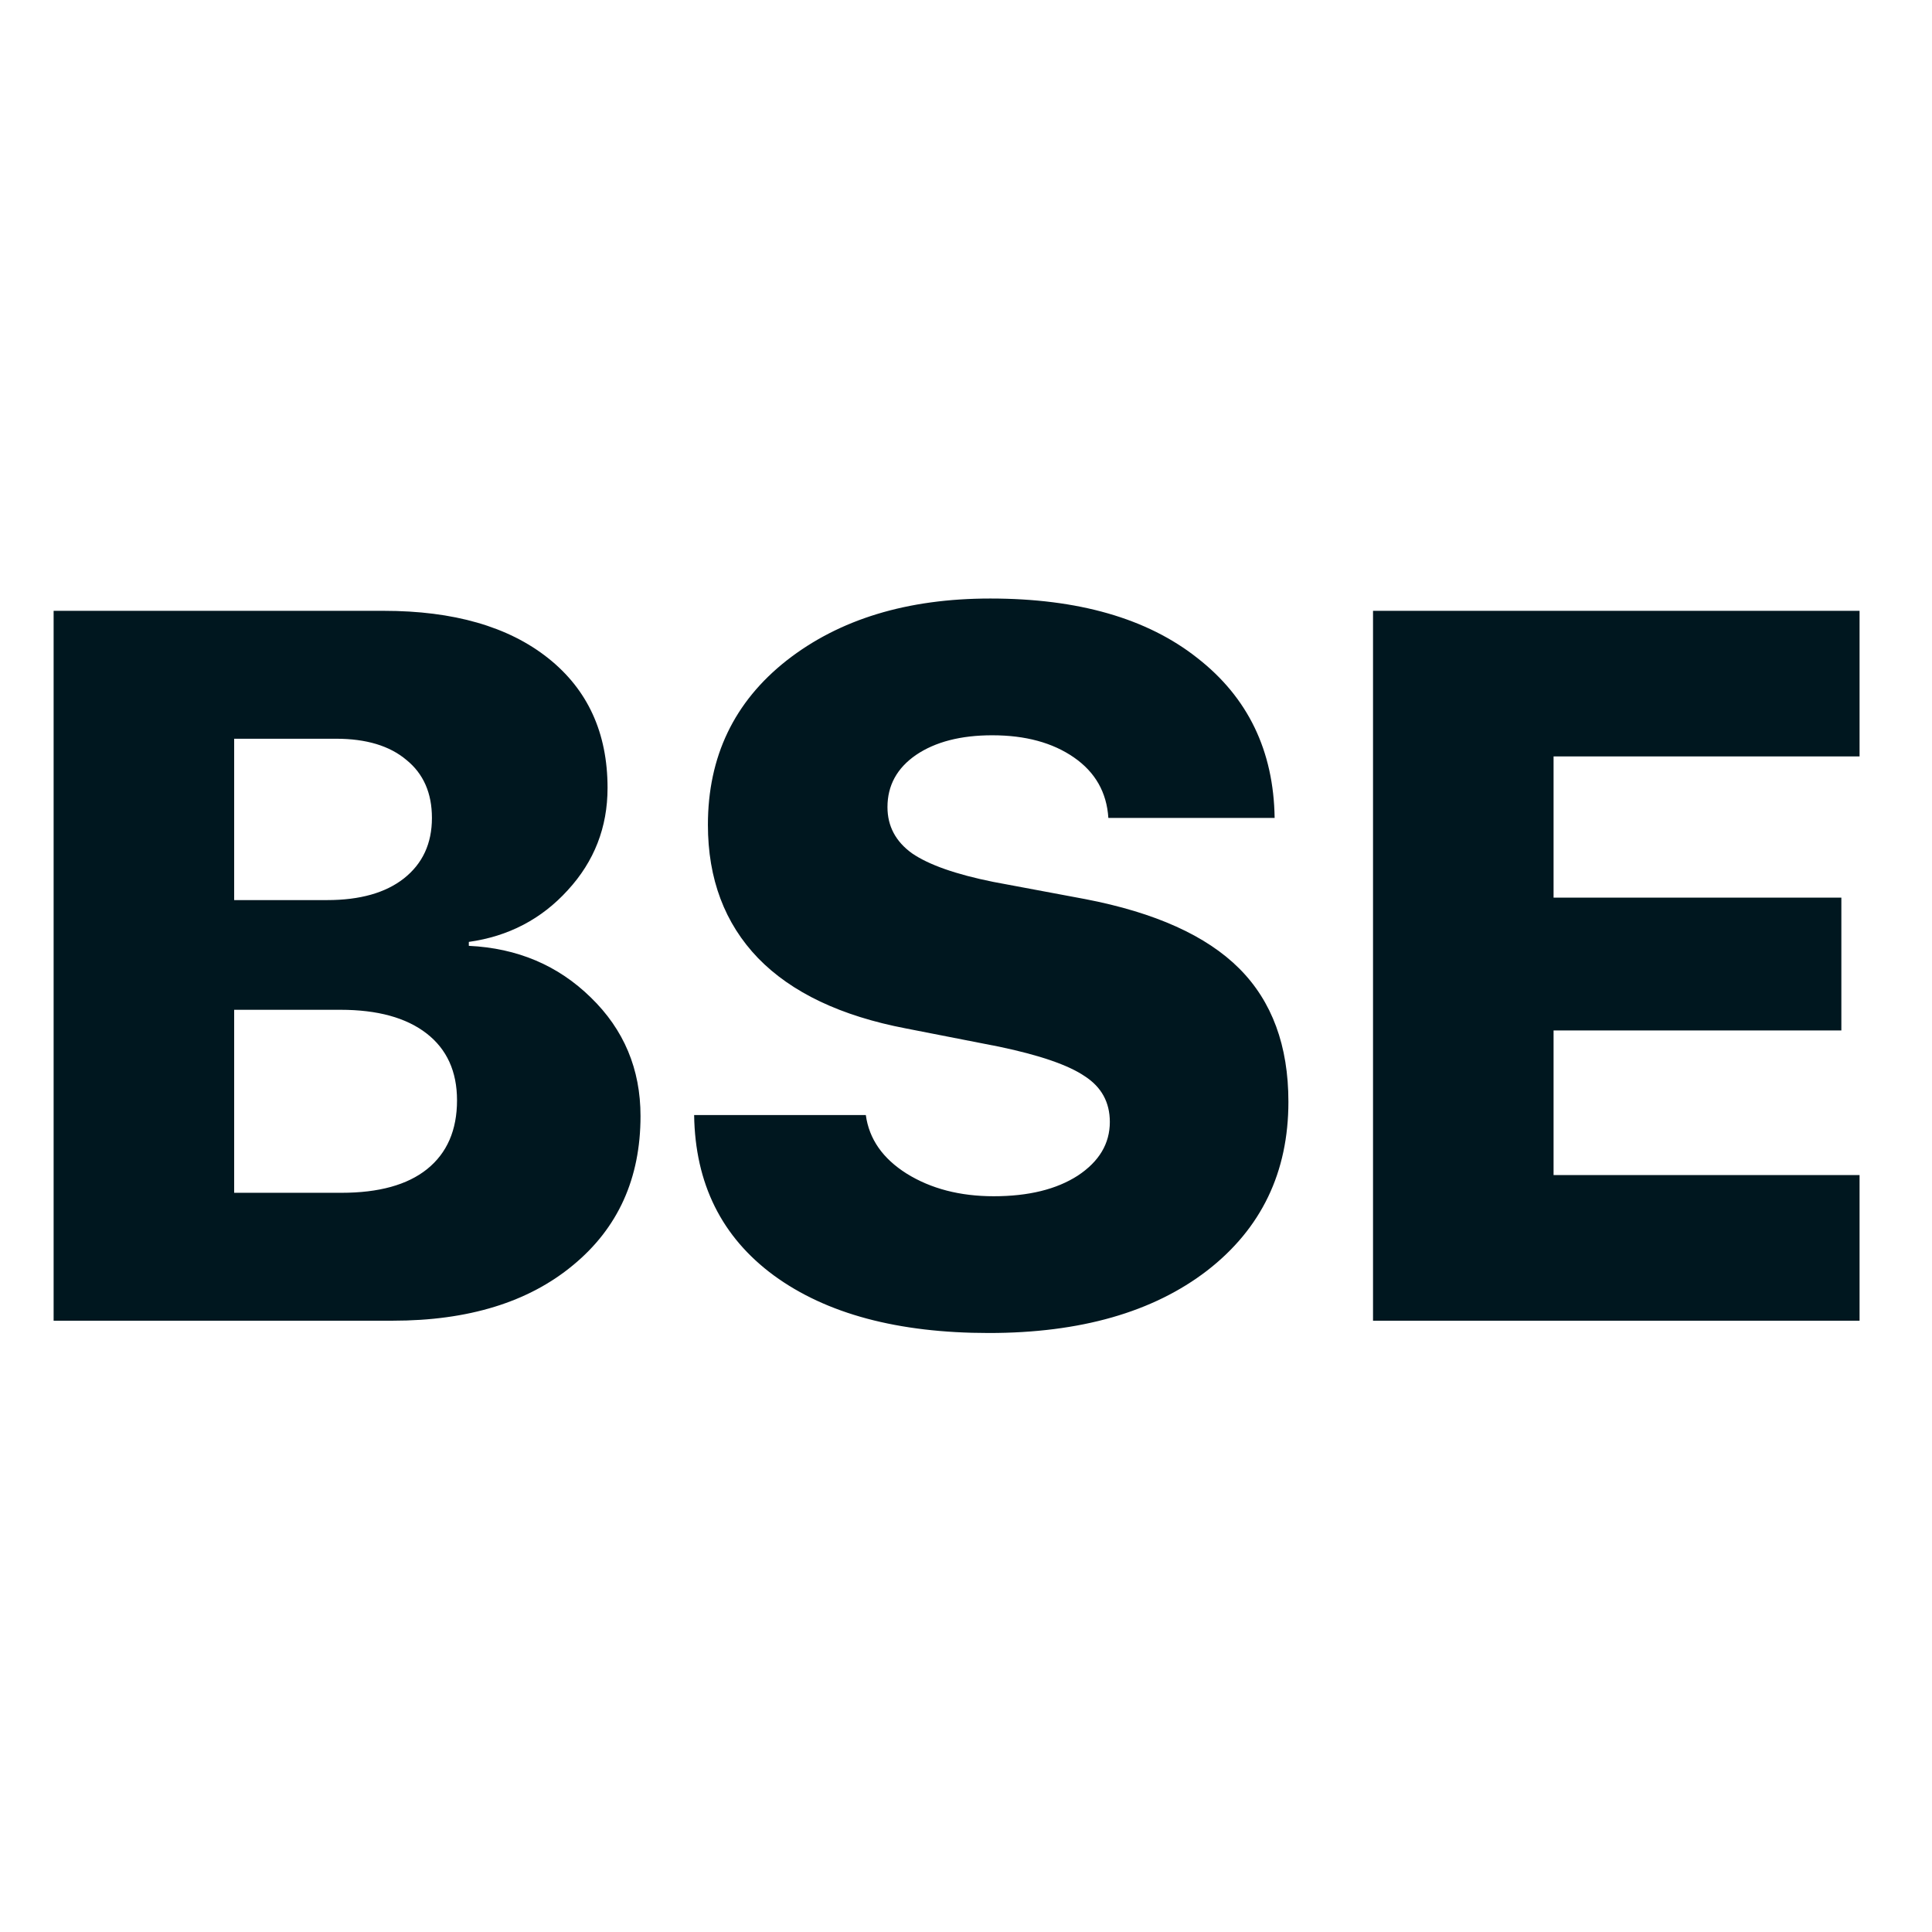 <?xml version="1.0" encoding="UTF-8"?> <svg xmlns="http://www.w3.org/2000/svg" width="512" height="512" viewBox="0 0 512 512" fill="none"><rect width="512" height="512" fill="white"></rect><path d="M104.036 350H14.21V161.875H101.689C120.202 161.875 134.717 166.046 145.233 174.39C155.75 182.734 161.008 194.207 161.008 208.808C161.008 219.238 157.488 228.277 150.448 235.925C143.495 243.574 134.76 248.137 124.244 249.614V250.657C137.107 251.266 147.884 255.829 156.576 264.346C165.354 272.864 169.743 283.337 169.743 295.766C169.743 312.279 163.79 325.447 151.882 335.268C140.062 345.089 124.113 350 104.036 350ZM62.057 195.771V238.533H86.697C95.388 238.533 102.167 236.621 107.035 232.796C111.989 228.885 114.466 223.54 114.466 216.761C114.466 210.155 112.206 205.027 107.687 201.377C103.254 197.64 97.04 195.771 89.043 195.771H62.057ZM62.057 316.104H90.478C100.386 316.104 107.947 314.018 113.162 309.846C118.464 305.587 121.115 299.503 121.115 291.594C121.115 283.945 118.42 278.035 113.032 273.863C107.643 269.691 100.038 267.605 90.217 267.605H62.057V316.104ZM183.954 295.505H229.453C230.322 301.85 233.929 307.021 240.274 311.019C246.706 315.017 254.397 317.016 263.35 317.016C272.562 317.016 279.994 315.191 285.643 311.541C291.292 307.803 294.117 303.066 294.117 297.33C294.117 292.115 291.901 288.074 287.468 285.206C283.123 282.25 275.561 279.643 264.784 277.383L240.144 272.56C222.848 269.257 209.767 263.042 200.902 253.917C192.037 244.704 187.604 232.927 187.604 218.586C187.604 200.508 194.557 185.993 208.463 175.042C222.457 164.091 240.448 158.615 262.437 158.615C285.73 158.615 304.025 163.874 317.323 174.39C330.708 184.82 337.531 198.943 337.792 216.761H293.726C293.292 209.981 290.25 204.636 284.6 200.725C278.951 196.814 271.737 194.858 262.958 194.858C254.615 194.858 247.879 196.597 242.751 200.073C237.71 203.55 235.189 208.156 235.189 213.893C235.189 218.934 237.362 223.019 241.708 226.147C246.141 229.189 253.311 231.71 263.219 233.709L287.599 238.272C306.111 241.835 319.713 247.963 328.405 256.654C337.096 265.346 341.442 277.123 341.442 291.985C341.442 310.671 334.271 325.577 319.931 336.702C305.59 347.74 286.295 353.259 262.046 353.259C237.971 353.259 218.98 348.175 205.074 338.006C191.254 327.837 184.214 313.67 183.954 295.505ZM492.803 311.41V350H363.866V161.875H492.803V200.464H411.712V237.881H487.979V273.081H411.712V311.41H492.803Z" fill="#00171F"></path></svg> 